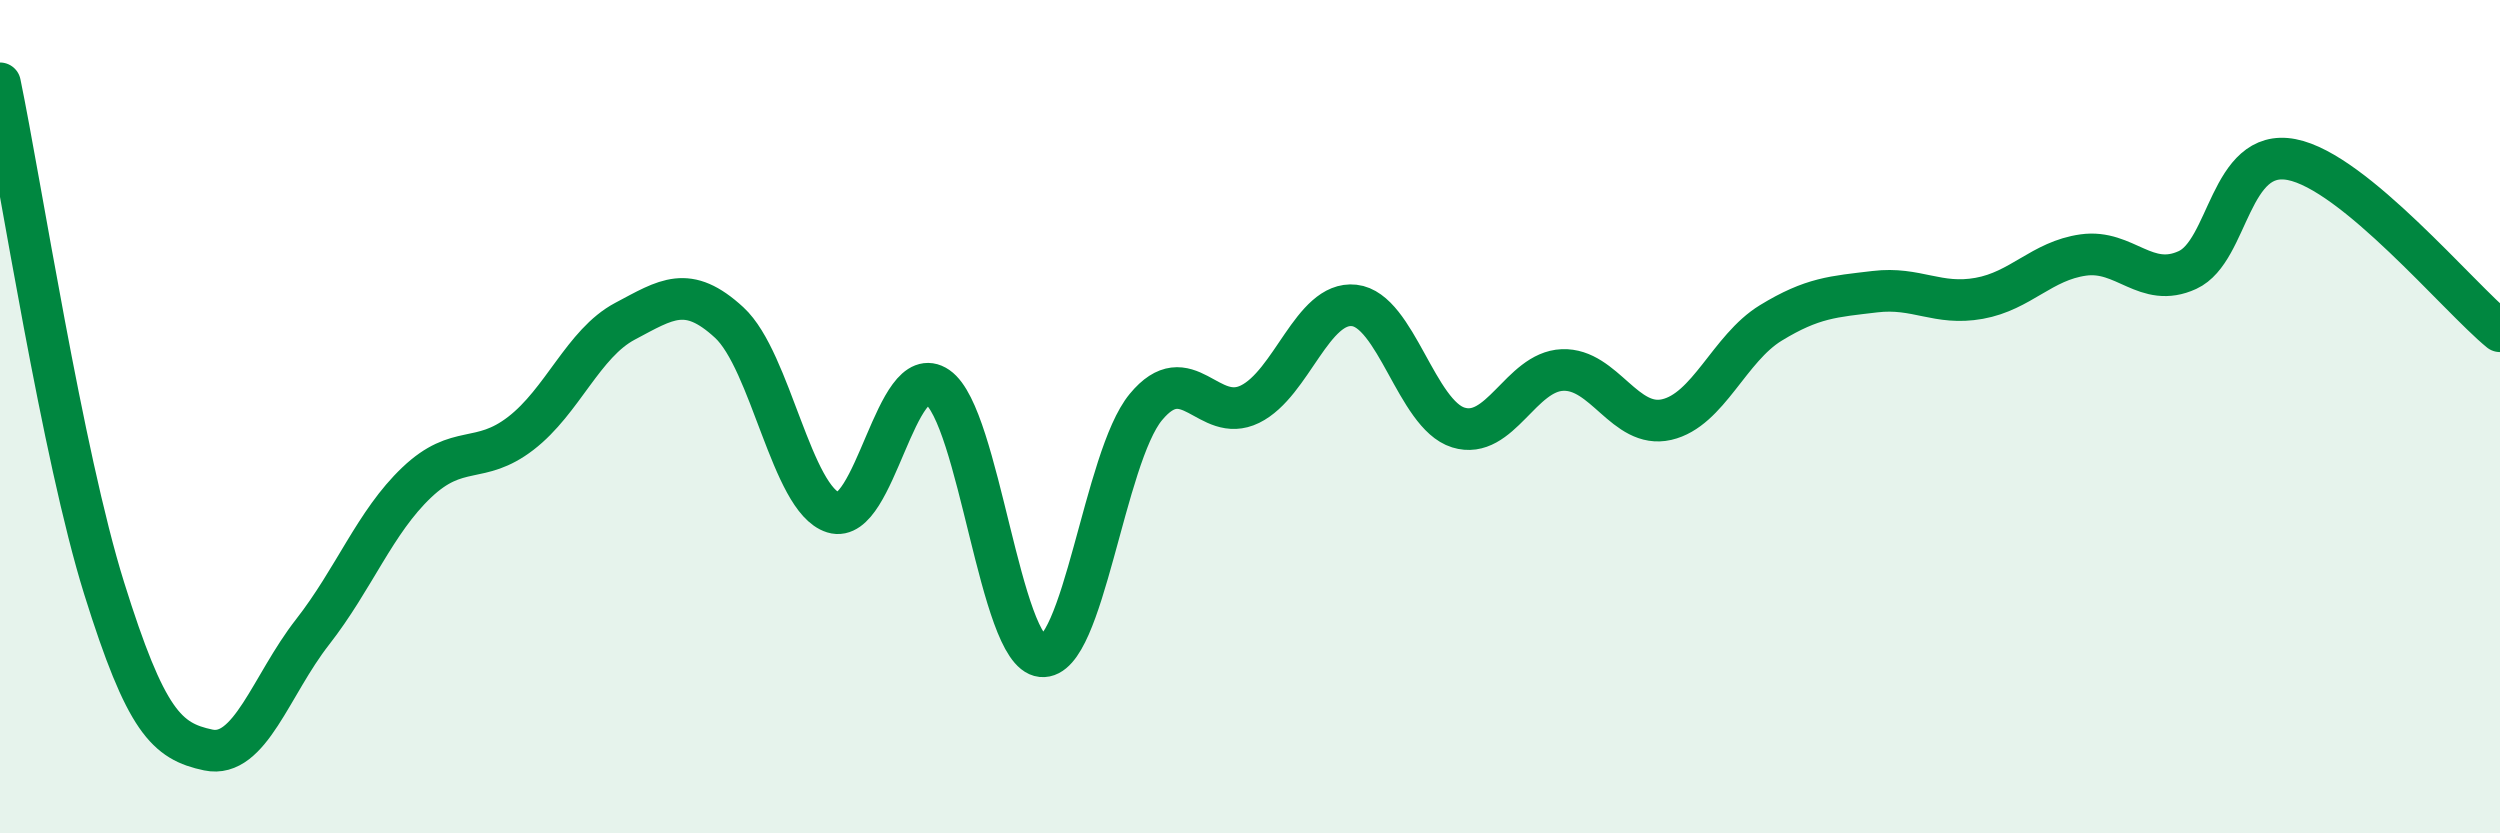 
    <svg width="60" height="20" viewBox="0 0 60 20" xmlns="http://www.w3.org/2000/svg">
      <path
        d="M 0,2 C 0.5,4.42 1.5,10.92 2.5,14.12 C 3.5,17.32 4,17.79 5,18 C 6,18.21 6.5,16.45 7.5,15.17 C 8.5,13.89 9,12.53 10,11.58 C 11,10.63 11.5,11.17 12.5,10.4 C 13.5,9.63 14,8.24 15,7.71 C 16,7.18 16.5,6.82 17.5,7.74 C 18.5,8.66 19,11.99 20,12.3 C 21,12.61 21.5,8.6 22.5,9.29 C 23.5,9.98 24,15.65 25,15.75 C 26,15.85 26.5,10.98 27.5,9.77 C 28.5,8.56 29,10.19 30,9.7 C 31,9.21 31.5,7.22 32.5,7.33 C 33.5,7.44 34,9.95 35,10.26 C 36,10.57 36.5,8.92 37.5,8.88 C 38.5,8.84 39,10.3 40,10.07 C 41,9.84 41.5,8.36 42.5,7.75 C 43.5,7.14 44,7.12 45,7 C 46,6.88 46.5,7.34 47.5,7.16 C 48.5,6.98 49,6.26 50,6.12 C 51,5.98 51.5,6.94 52.5,6.48 C 53.5,6.02 53.5,3.54 55,3.83 C 56.5,4.12 59,7.13 60,7.95L60 20L0 20Z"
        fill="#008740"
        opacity="0.1"
        stroke-linecap="round"
        stroke-linejoin="round"
      />
      <path
        d="M 0,2 C 0.5,4.42 1.5,10.92 2.5,14.12 C 3.5,17.32 4,17.79 5,18 C 6,18.21 6.5,16.45 7.5,15.17 C 8.5,13.89 9,12.53 10,11.58 C 11,10.63 11.5,11.17 12.5,10.4 C 13.5,9.63 14,8.24 15,7.71 C 16,7.18 16.5,6.82 17.5,7.74 C 18.5,8.66 19,11.99 20,12.3 C 21,12.61 21.5,8.6 22.5,9.29 C 23.5,9.98 24,15.65 25,15.75 C 26,15.85 26.5,10.98 27.5,9.77 C 28.5,8.56 29,10.19 30,9.7 C 31,9.21 31.5,7.22 32.5,7.33 C 33.5,7.44 34,9.95 35,10.26 C 36,10.57 36.5,8.92 37.5,8.88 C 38.5,8.84 39,10.3 40,10.07 C 41,9.84 41.5,8.36 42.5,7.75 C 43.5,7.14 44,7.12 45,7 C 46,6.88 46.5,7.34 47.5,7.16 C 48.5,6.98 49,6.26 50,6.12 C 51,5.98 51.5,6.94 52.5,6.48 C 53.5,6.02 53.5,3.54 55,3.83 C 56.5,4.12 59,7.13 60,7.95"
        stroke="#008740"
        stroke-width="1"
        fill="none"
        stroke-linecap="round"
        stroke-linejoin="round"
      />
    </svg>
  